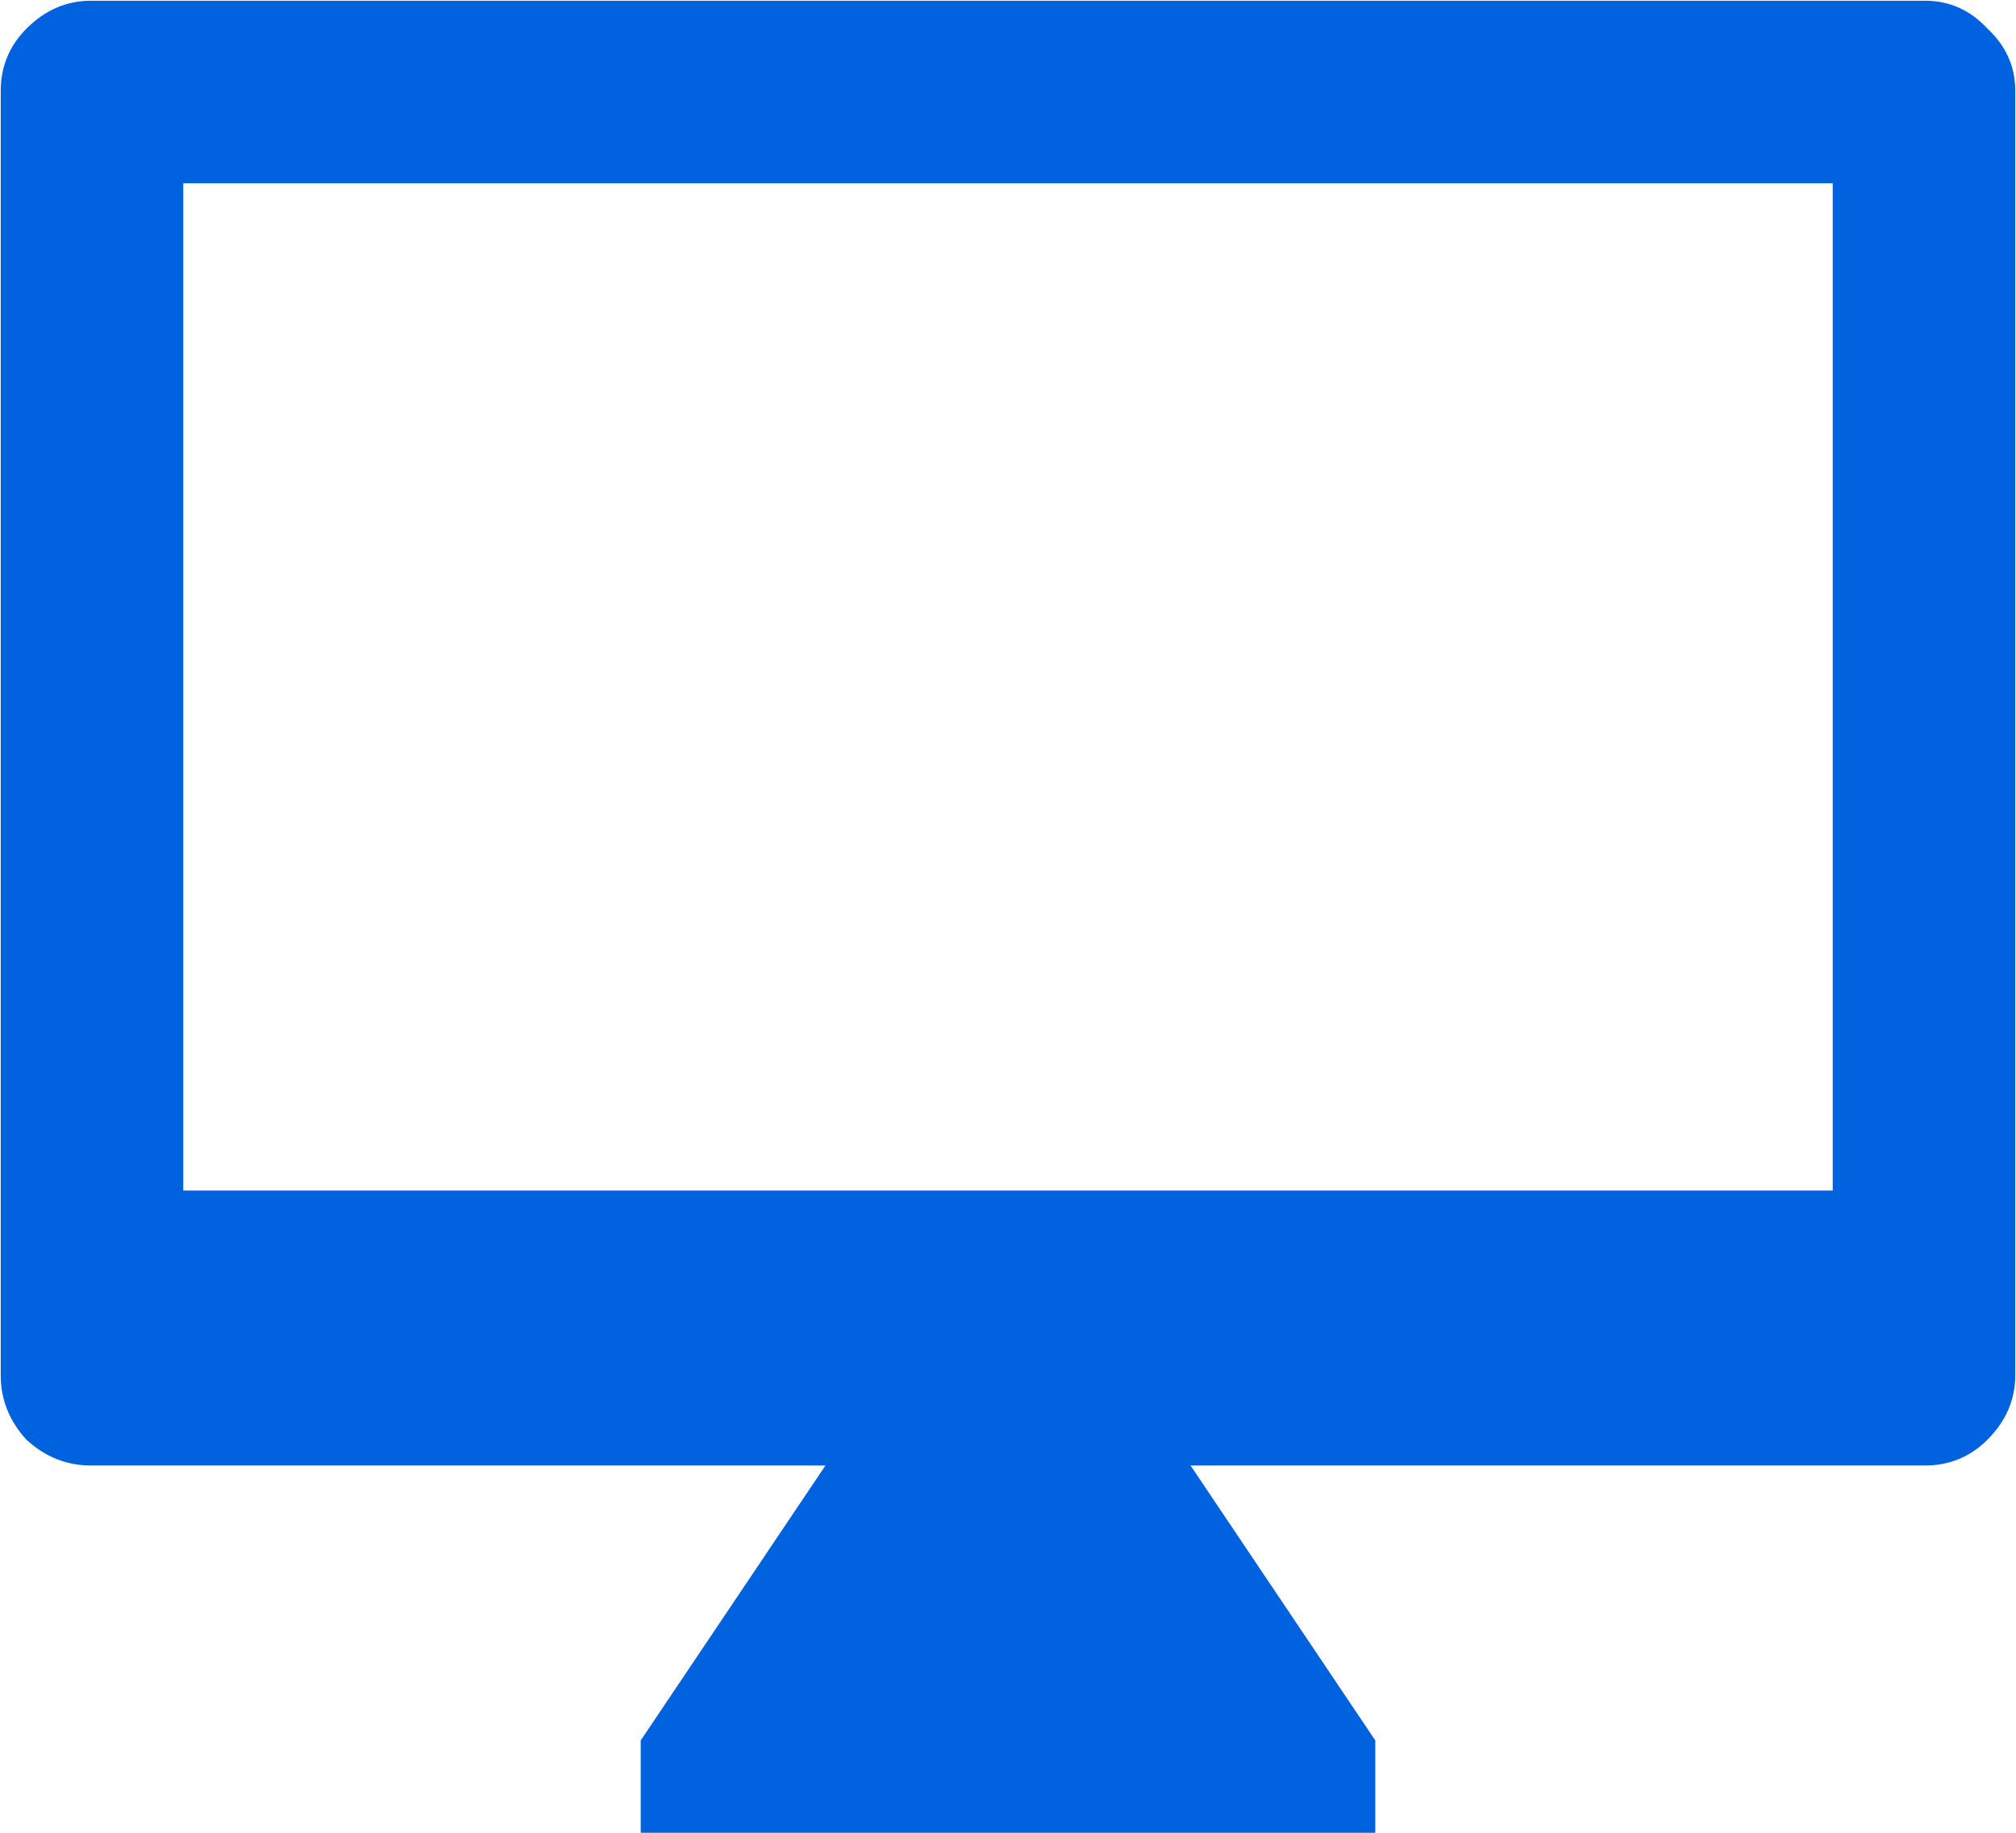 <svg width="22" height="20" viewBox="0 0 22 20" fill="none" xmlns="http://www.w3.org/2000/svg">
<path d="M21.008 0.008C21.273 0.008 21.5 0.109 21.688 0.312C21.891 0.5 21.992 0.727 21.992 0.992V15.008C21.992 15.273 21.891 15.508 21.688 15.711C21.5 15.898 21.273 15.992 21.008 15.992H12.992L15.008 18.992V20H6.992V18.992L9.008 15.992H0.992C0.727 15.992 0.492 15.898 0.289 15.711C0.102 15.508 0.008 15.273 0.008 15.008V0.992C0.008 0.727 0.102 0.5 0.289 0.312C0.492 0.109 0.727 0.008 0.992 0.008H21.008ZM20 12.992V2H2V12.992H20Z" fill="#0062DF"/>
</svg>
